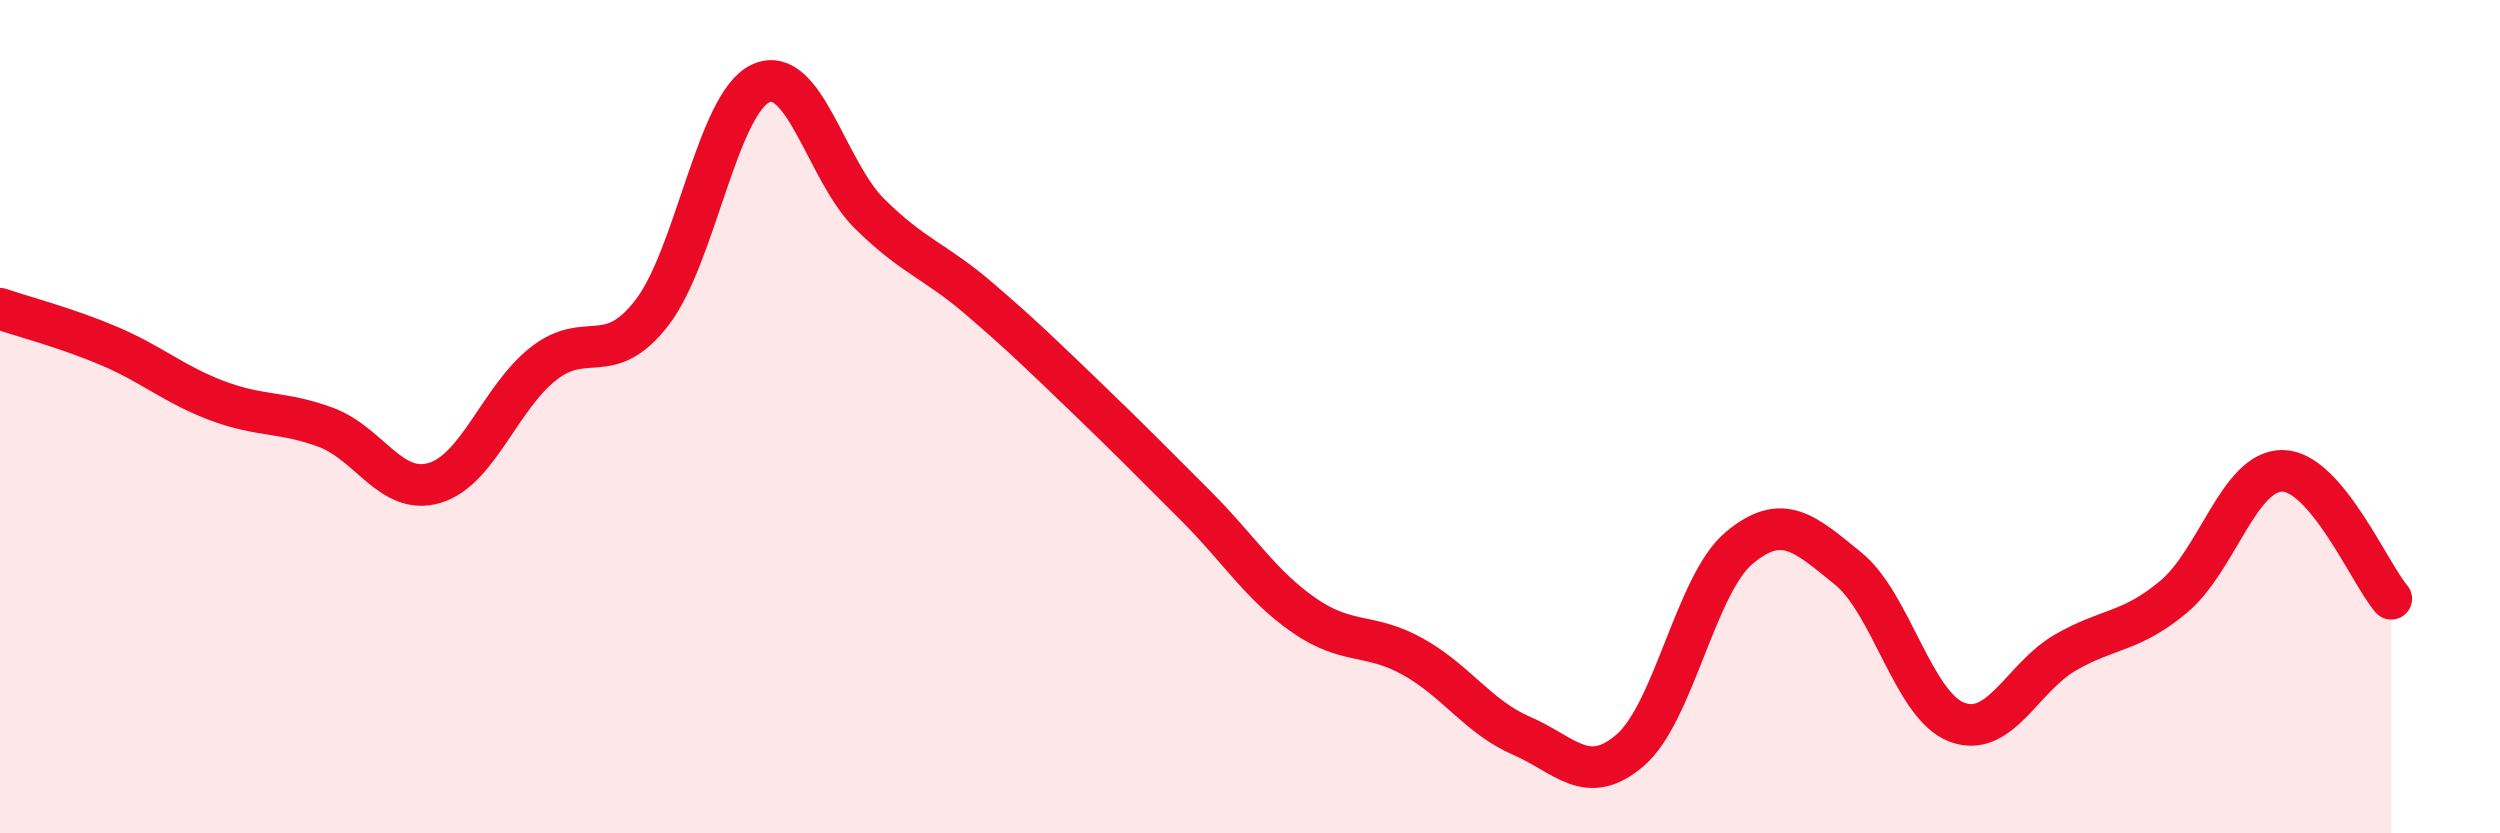 
    <svg width="60" height="20" viewBox="0 0 60 20" xmlns="http://www.w3.org/2000/svg">
      <path
        d="M 0,7.41 C 0.52,7.59 1.57,7.86 2.61,8.3 C 3.65,8.74 4.18,9.23 5.22,9.62 C 6.26,10.01 6.79,9.87 7.83,10.26 C 8.87,10.65 9.39,11.9 10.43,11.59 C 11.47,11.28 12,9.55 13.04,8.73 C 14.08,7.91 14.61,8.85 15.65,7.5 C 16.69,6.15 17.22,2.47 18.26,2 C 19.3,1.53 19.83,4.1 20.87,5.13 C 21.91,6.16 22.44,6.26 23.48,7.15 C 24.52,8.04 25.05,8.56 26.09,9.56 C 27.13,10.56 27.66,11.1 28.7,12.14 C 29.74,13.18 30.26,14.05 31.3,14.77 C 32.34,15.49 32.87,15.18 33.91,15.76 C 34.95,16.34 35.48,17.21 36.52,17.66 C 37.56,18.11 38.09,18.9 39.13,18 C 40.17,17.1 40.7,14.02 41.74,13.15 C 42.78,12.28 43.31,12.8 44.35,13.64 C 45.39,14.48 45.92,16.93 46.96,17.33 C 48,17.73 48.53,16.26 49.57,15.66 C 50.61,15.06 51.13,15.19 52.17,14.32 C 53.21,13.45 53.74,11.29 54.78,11.3 C 55.82,11.31 56.87,13.76 57.39,14.37L57.39 20L0 20Z"
        fill="#EB0A25"
        opacity="0.1"
        stroke-linecap="round"
        stroke-linejoin="round"
      />
      <path
        d="M 0,7.41 C 0.52,7.59 1.57,7.86 2.61,8.3 C 3.65,8.74 4.18,9.23 5.22,9.62 C 6.26,10.01 6.79,9.87 7.83,10.26 C 8.87,10.65 9.39,11.9 10.43,11.59 C 11.47,11.28 12,9.55 13.04,8.73 C 14.08,7.91 14.61,8.85 15.65,7.5 C 16.69,6.15 17.22,2.47 18.26,2 C 19.3,1.53 19.83,4.1 20.87,5.13 C 21.91,6.16 22.44,6.26 23.48,7.15 C 24.52,8.04 25.05,8.56 26.09,9.56 C 27.13,10.56 27.66,11.1 28.7,12.14 C 29.74,13.18 30.26,14.05 31.3,14.77 C 32.34,15.49 32.87,15.18 33.91,15.76 C 34.95,16.34 35.48,17.21 36.52,17.66 C 37.56,18.11 38.09,18.9 39.13,18 C 40.17,17.1 40.7,14.02 41.74,13.15 C 42.78,12.28 43.31,12.8 44.35,13.64 C 45.39,14.48 45.92,16.93 46.96,17.33 C 48,17.73 48.53,16.26 49.57,15.66 C 50.61,15.06 51.13,15.19 52.17,14.32 C 53.21,13.45 53.74,11.29 54.78,11.3 C 55.82,11.31 56.87,13.76 57.39,14.37"
        stroke="#EB0A25"
        stroke-width="1"
        fill="none"
        stroke-linecap="round"
        stroke-linejoin="round"
      />
    </svg>
  